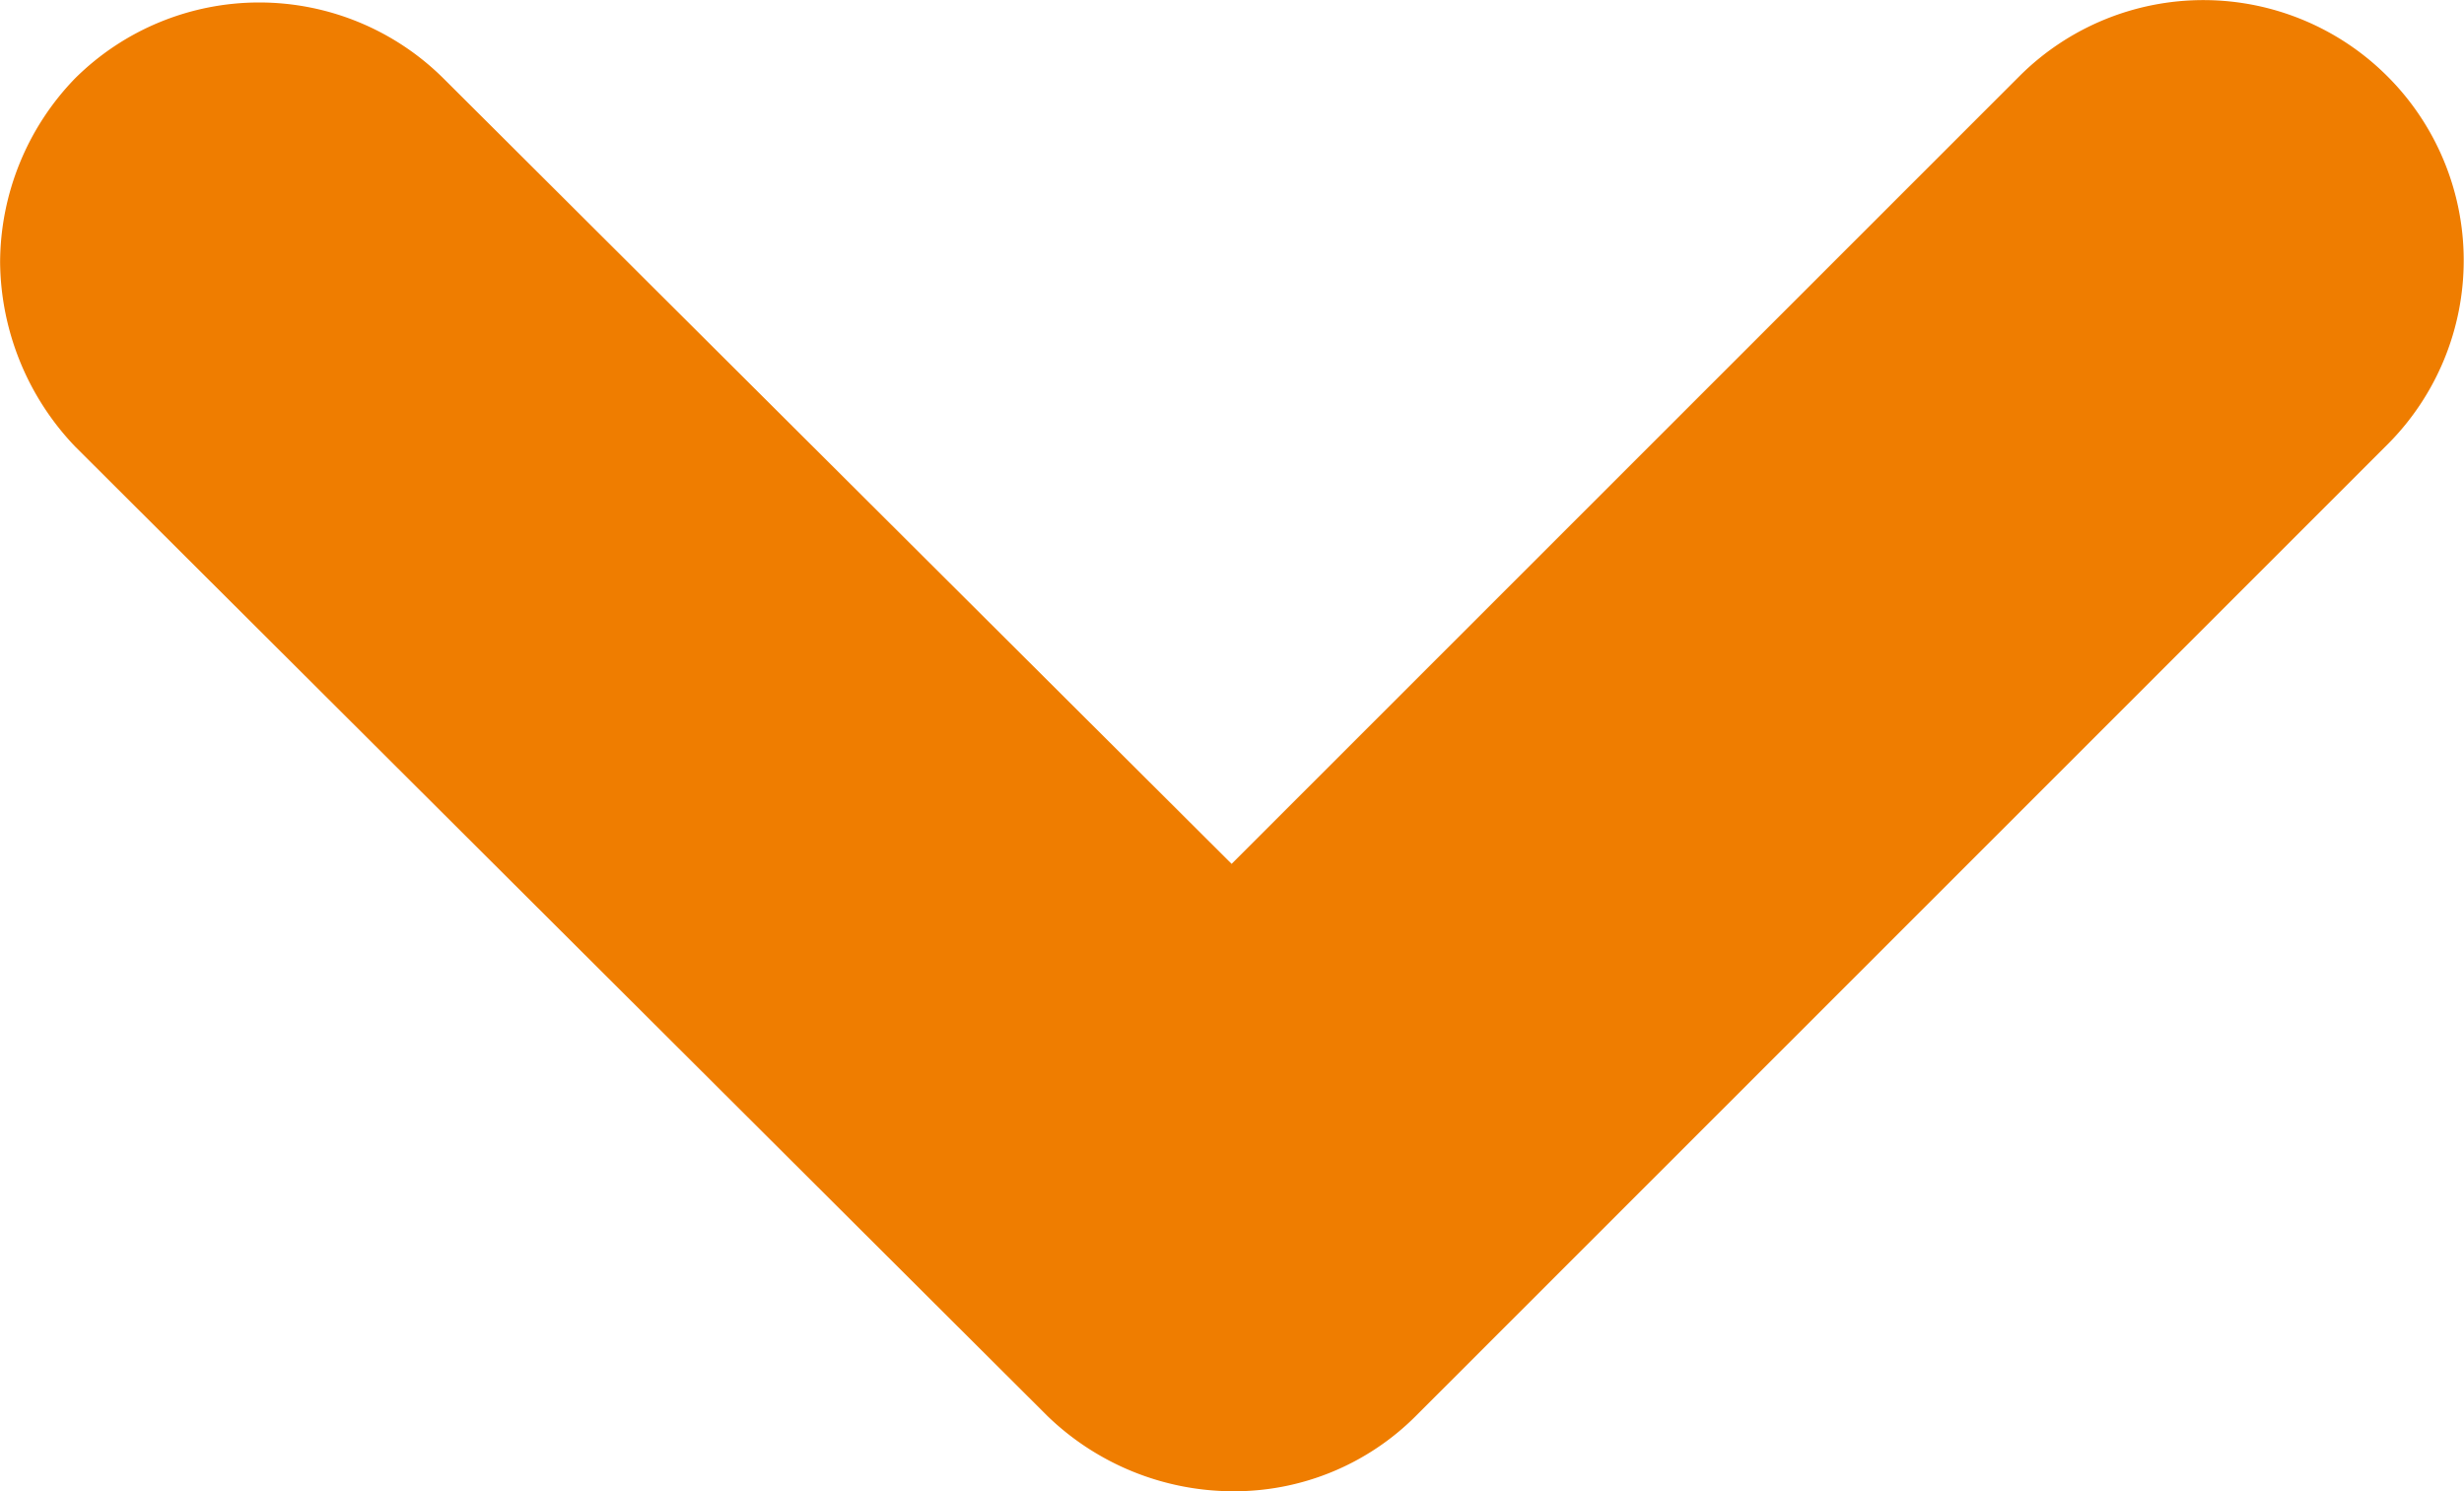 <svg xmlns="http://www.w3.org/2000/svg" width="91.942" height="55.658" viewBox="0 0 91.942 55.658"><g id="noun-arrow-1920908" transform="translate(-83.996 -118.578)"><path id="Caminho_10028" data-name="Caminho 10028" d="M84,128.375A9.916,9.916,0,0,1,86.8,121.5a9.753,9.753,0,0,1,13.739,0l29.414,29.317,29.414-29.414a9.715,9.715,0,0,1,13.739,13.739l-36.283,36.283a9.576,9.576,0,0,1-6.87,2.806,9.994,9.994,0,0,1-6.87-2.806L86.8,135.244A10.087,10.087,0,0,1,84,128.375Z" fill="#ef7d00"></path></g></svg>